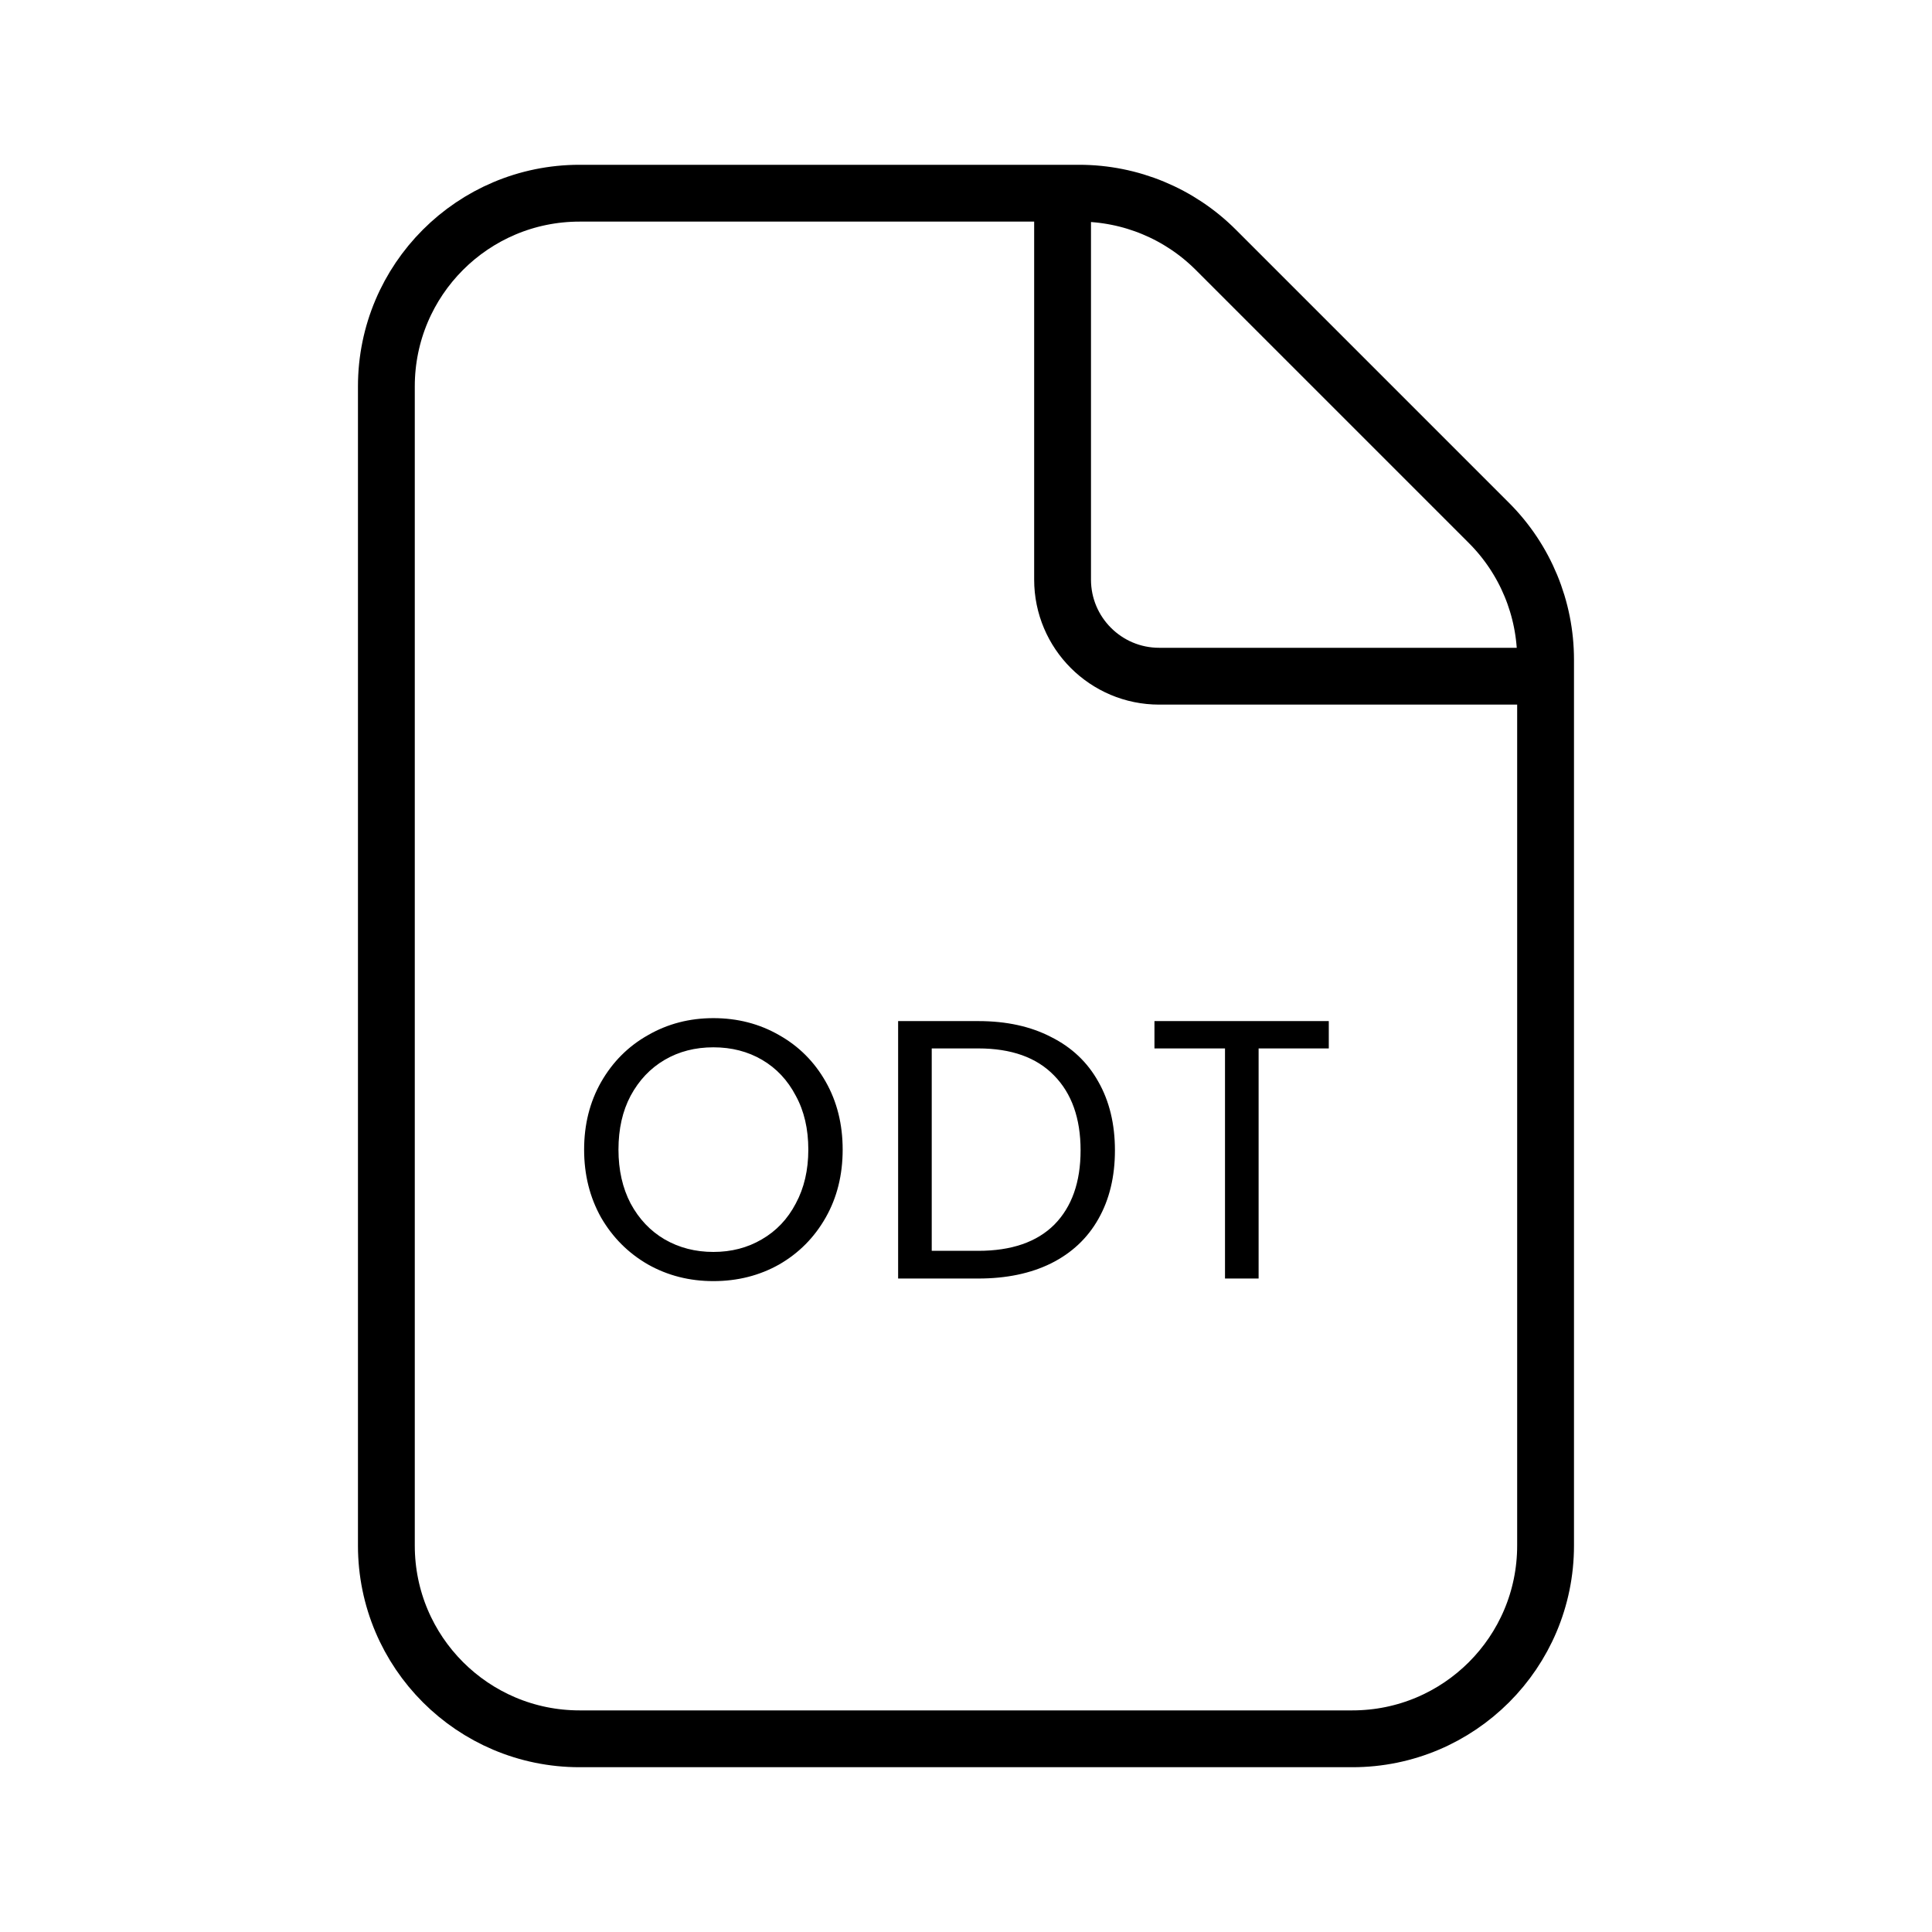 <svg width="68" height="68" viewBox="0 0 68 68" fill="none" xmlns="http://www.w3.org/2000/svg">
<path d="M37.399 6.8V20.4C37.399 22.277 38.922 23.8 40.799 23.8H54.399M37.983 6.8H20.399C16.644 6.8 13.599 9.844 13.599 13.6V54.4C13.599 58.155 16.644 61.2 20.399 61.2H47.599C51.355 61.2 54.399 58.155 54.399 54.4V23.216C54.399 21.413 53.683 19.683 52.408 18.408L42.791 8.791C41.516 7.516 39.786 6.8 37.983 6.8Z" stroke="black" stroke-width="2"/>
<path d="M25.109 45.091C24.268 45.091 23.501 44.896 22.808 44.506C22.115 44.107 21.564 43.557 21.157 42.855C20.758 42.144 20.559 41.347 20.559 40.463C20.559 39.579 20.758 38.786 21.157 38.084C21.564 37.373 22.115 36.823 22.808 36.433C23.501 36.034 24.268 35.835 25.109 35.835C25.958 35.835 26.73 36.034 27.423 36.433C28.116 36.823 28.662 37.369 29.061 38.071C29.46 38.773 29.659 39.57 29.659 40.463C29.659 41.356 29.46 42.153 29.061 42.855C28.662 43.557 28.116 44.107 27.423 44.506C26.73 44.896 25.958 45.091 25.109 45.091ZM25.109 44.064C25.742 44.064 26.309 43.917 26.812 43.622C27.323 43.327 27.722 42.907 28.008 42.361C28.303 41.815 28.45 41.182 28.45 40.463C28.45 39.735 28.303 39.102 28.008 38.565C27.722 38.019 27.328 37.599 26.825 37.304C26.322 37.009 25.75 36.862 25.109 36.862C24.468 36.862 23.896 37.009 23.393 37.304C22.89 37.599 22.492 38.019 22.197 38.565C21.911 39.102 21.768 39.735 21.768 40.463C21.768 41.182 21.911 41.815 22.197 42.361C22.492 42.907 22.89 43.327 23.393 43.622C23.904 43.917 24.476 44.064 25.109 44.064ZM34.432 35.939C35.42 35.939 36.273 36.125 36.993 36.498C37.721 36.862 38.275 37.386 38.657 38.071C39.047 38.756 39.242 39.562 39.242 40.489C39.242 41.416 39.047 42.222 38.657 42.907C38.275 43.583 37.721 44.103 36.993 44.467C36.273 44.822 35.42 45 34.432 45H31.611V35.939H34.432ZM34.432 44.025C35.602 44.025 36.494 43.717 37.11 43.102C37.725 42.478 38.033 41.607 38.033 40.489C38.033 39.362 37.721 38.483 37.097 37.85C36.481 37.217 35.593 36.901 34.432 36.901H32.794V44.025H34.432ZM46.769 35.939V36.901H44.299V45H43.116V36.901H40.633V35.939H46.769Z" fill="black"/>
</svg>
